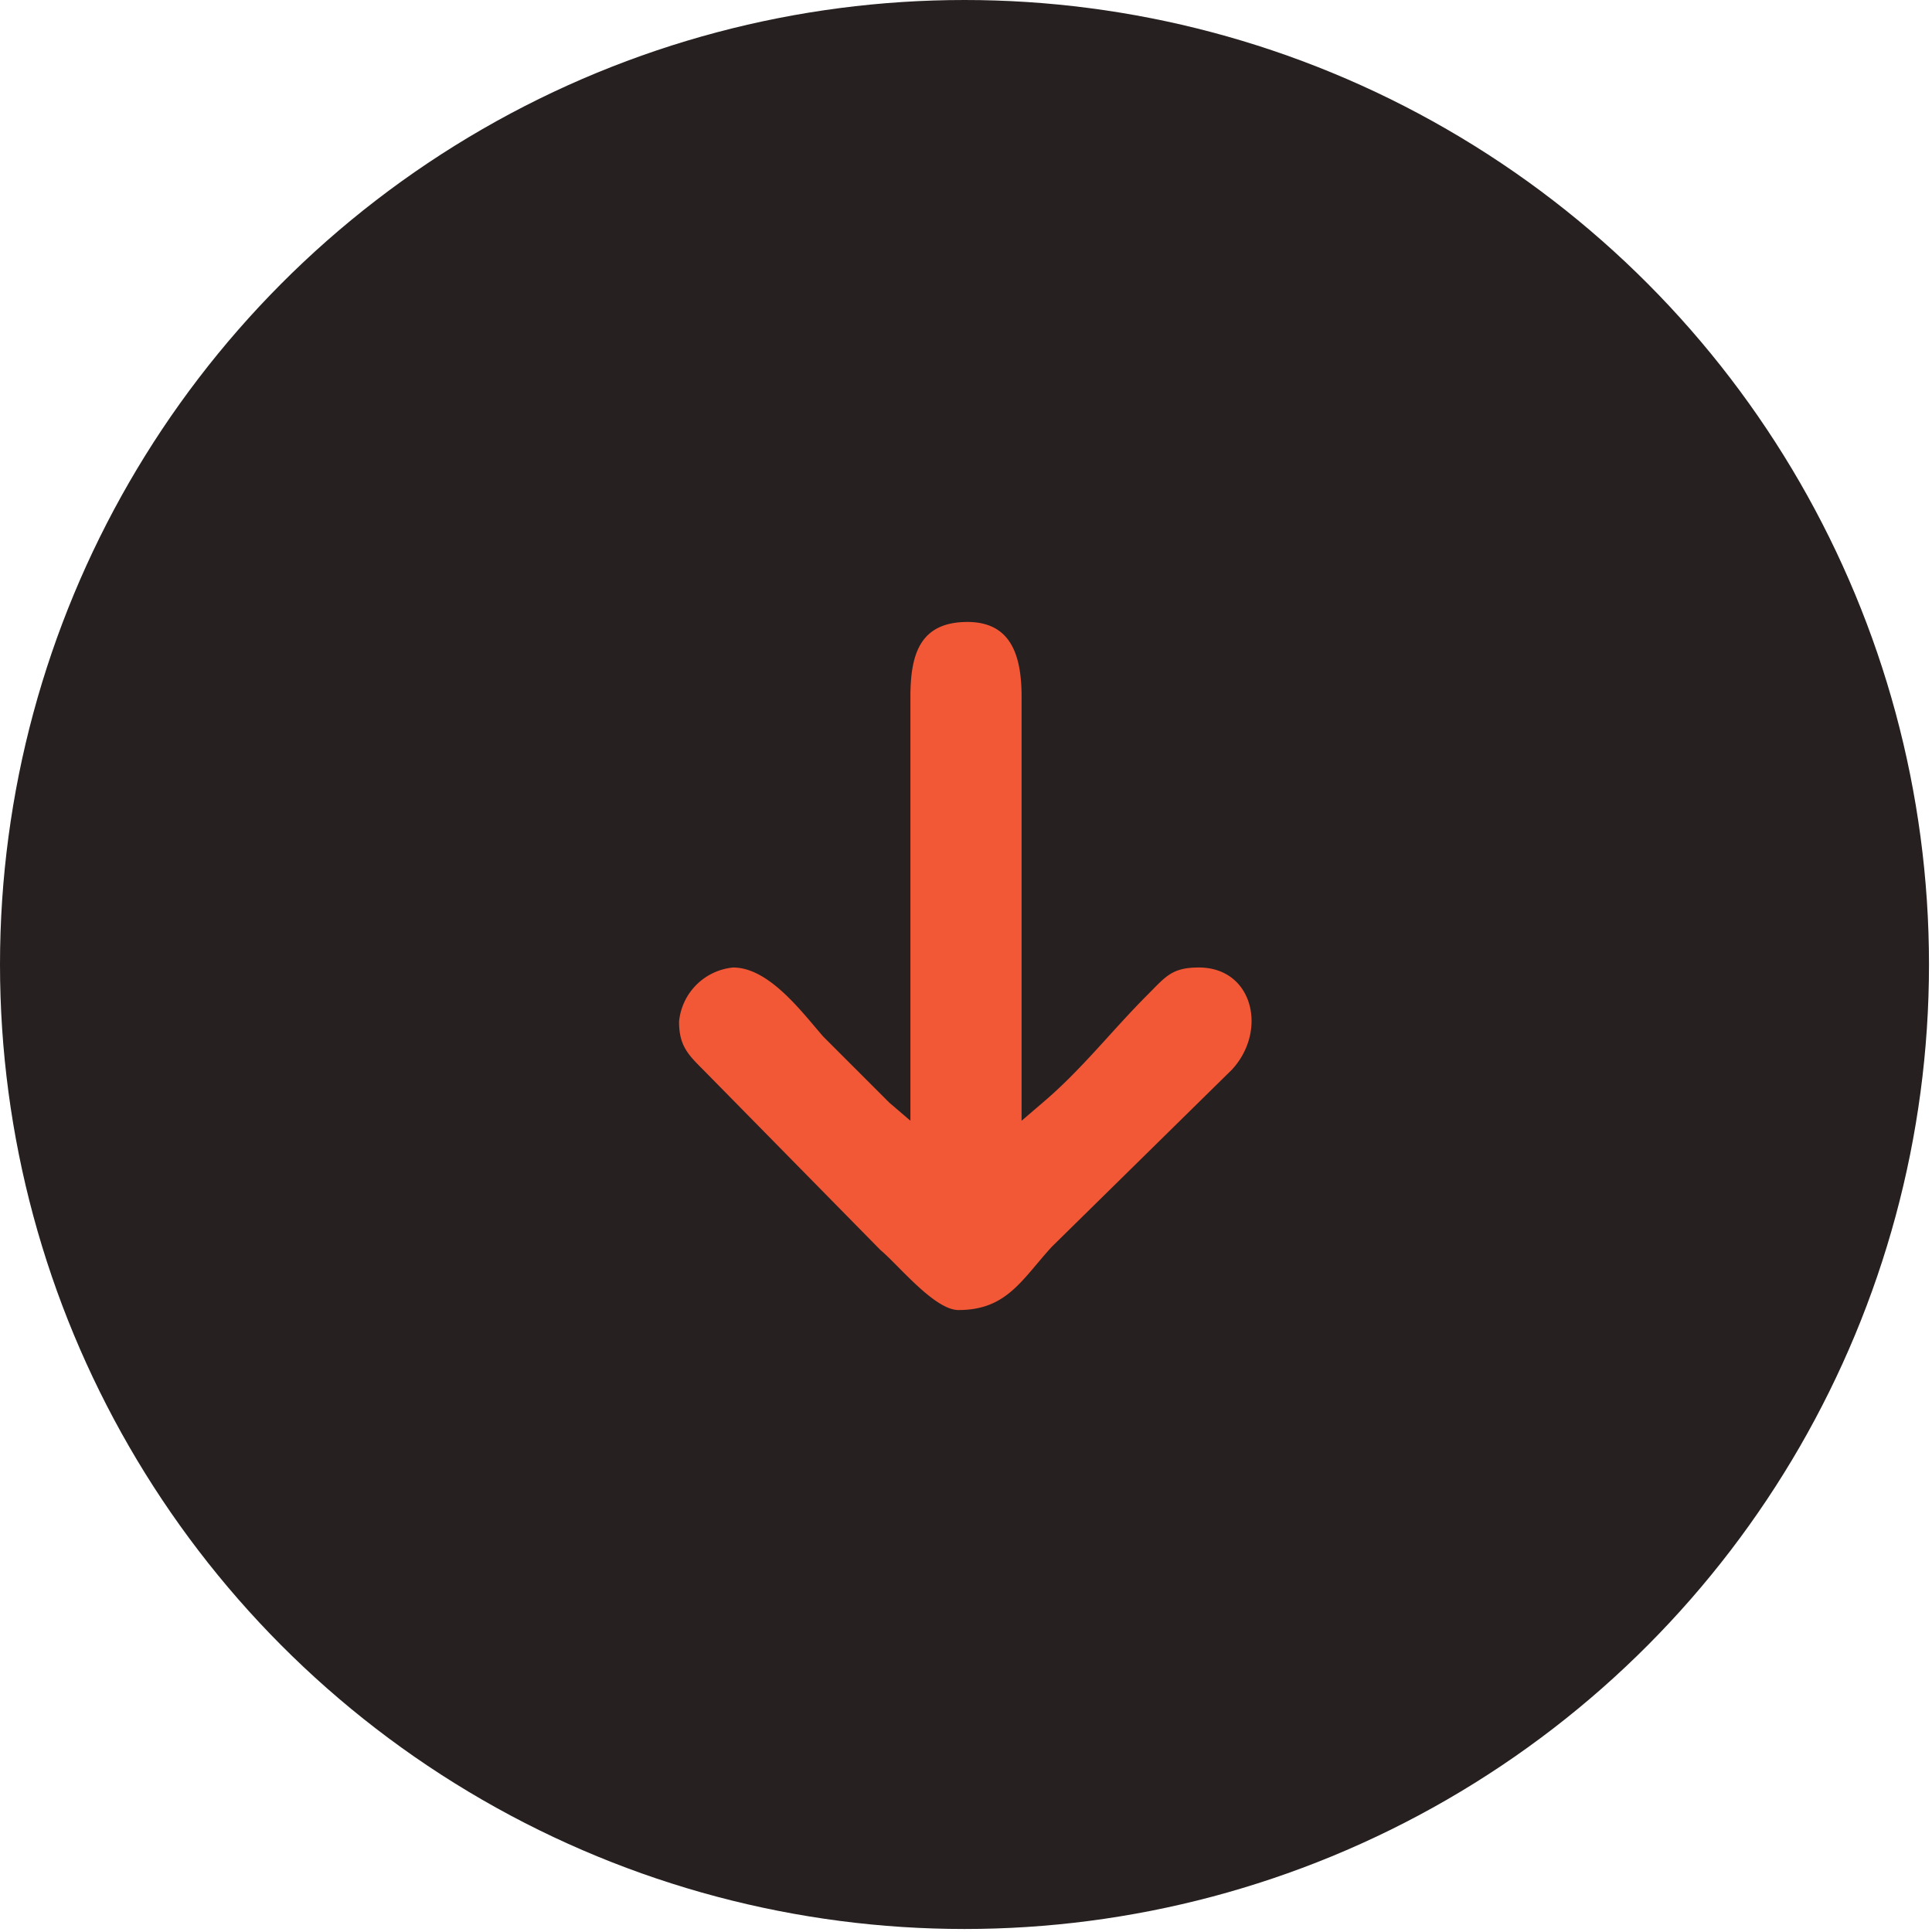 <svg xmlns="http://www.w3.org/2000/svg" xml:space="preserve" width="44" height="44" style="shape-rendering:geometricPrecision;text-rendering:geometricPrecision;image-rendering:optimizeQuality;fill-rule:evenodd;clip-rule:evenodd" viewBox="0 0 0.643 0.643"><circle cx=".321" cy=".321" r=".321" style="fill:#272020"></circle><path d="M.34.373V.232C.34.219.337.207.322.207.306.207.303.218.303.232v.141L.296.367.274.345C.267.337.256.322.244.322A.02.02 0 0 0 .226.34c0 .008.003.011.008.016l.059.06c.006.005.018.02.026.02C.335.436.34.426.35.415L.41.356C.422.343.417.322.399.322.39.322.388.325.382.331.37.343.36.356.347.367L.34.373z" style="fill:#f25836"></path></svg>